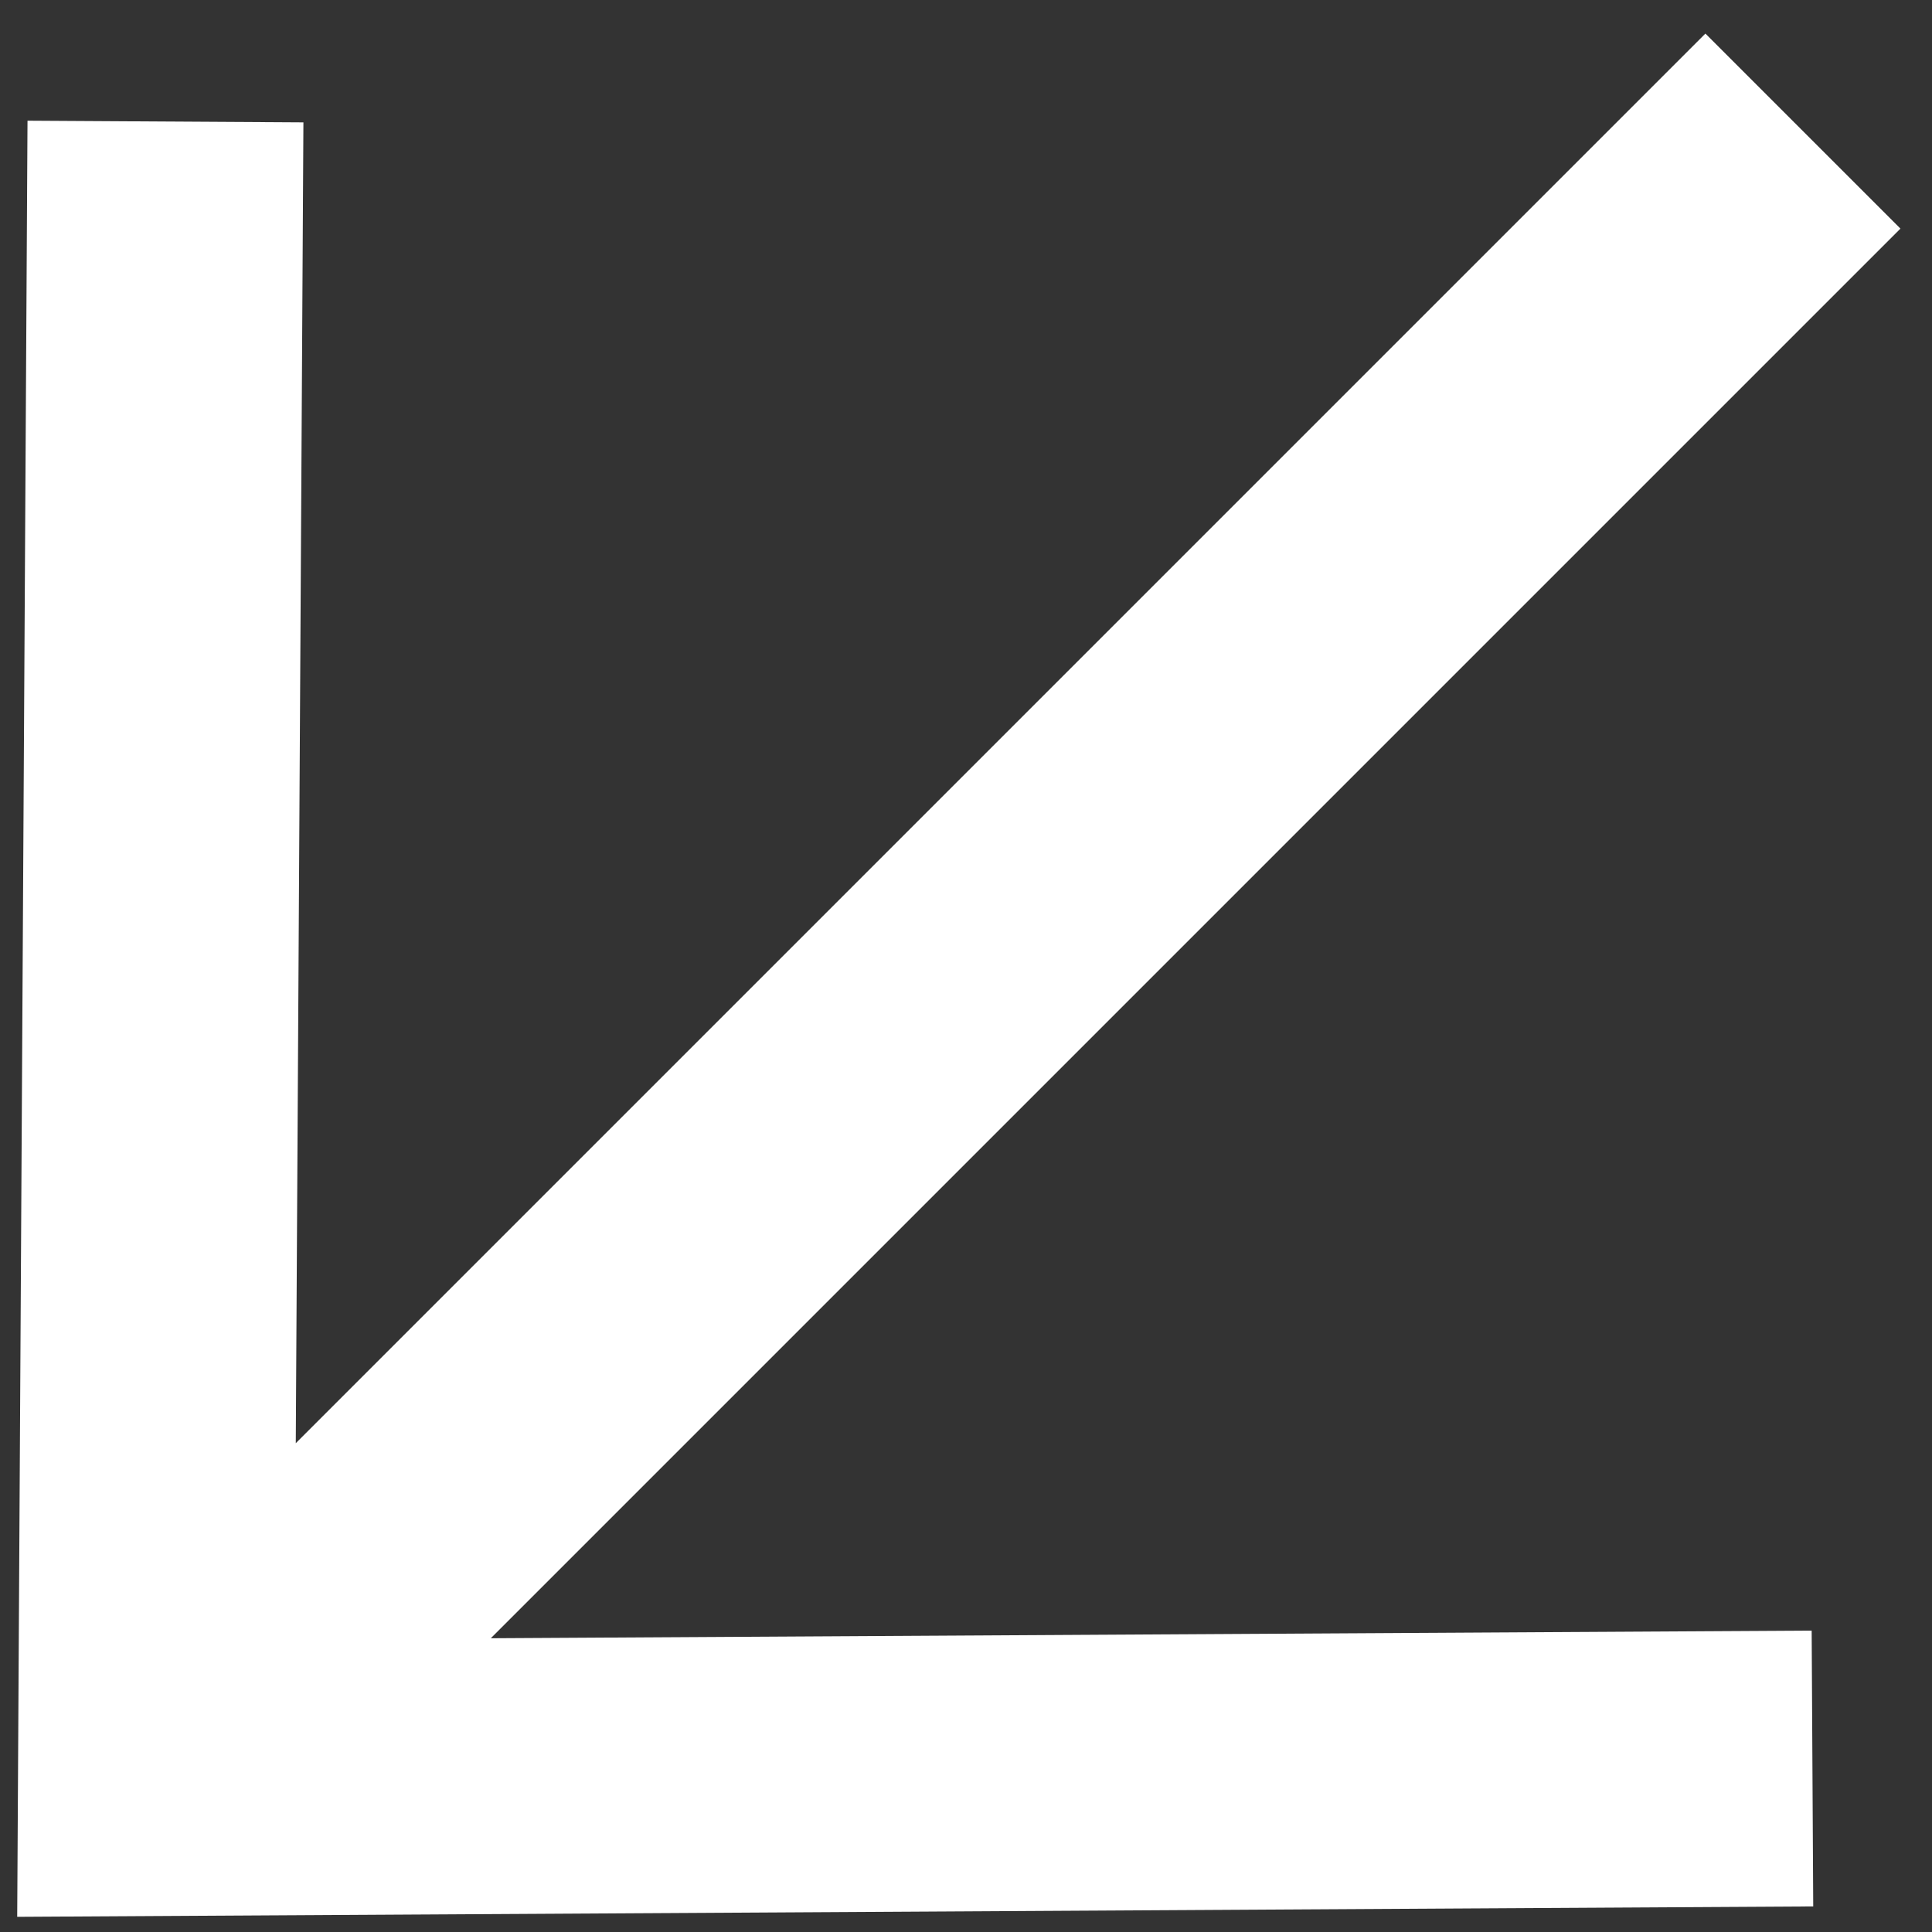 <svg width="21" height="21" viewBox="0 0 21 21" fill="none" xmlns="http://www.w3.org/2000/svg">
<rect x="0" y="0" width="21" height="21" fill="#333333" stroke="none"/>
<path fill-rule="evenodd" clip-rule="evenodd" d="M5.335 17.807L19.692 17.724L19.709 20.722L0.187 20.835L0.299 1.312L3.298 1.33L3.215 15.687L18.537 0.365L20.657 2.485L5.335 17.807Z" fill="white"/>
</svg>

